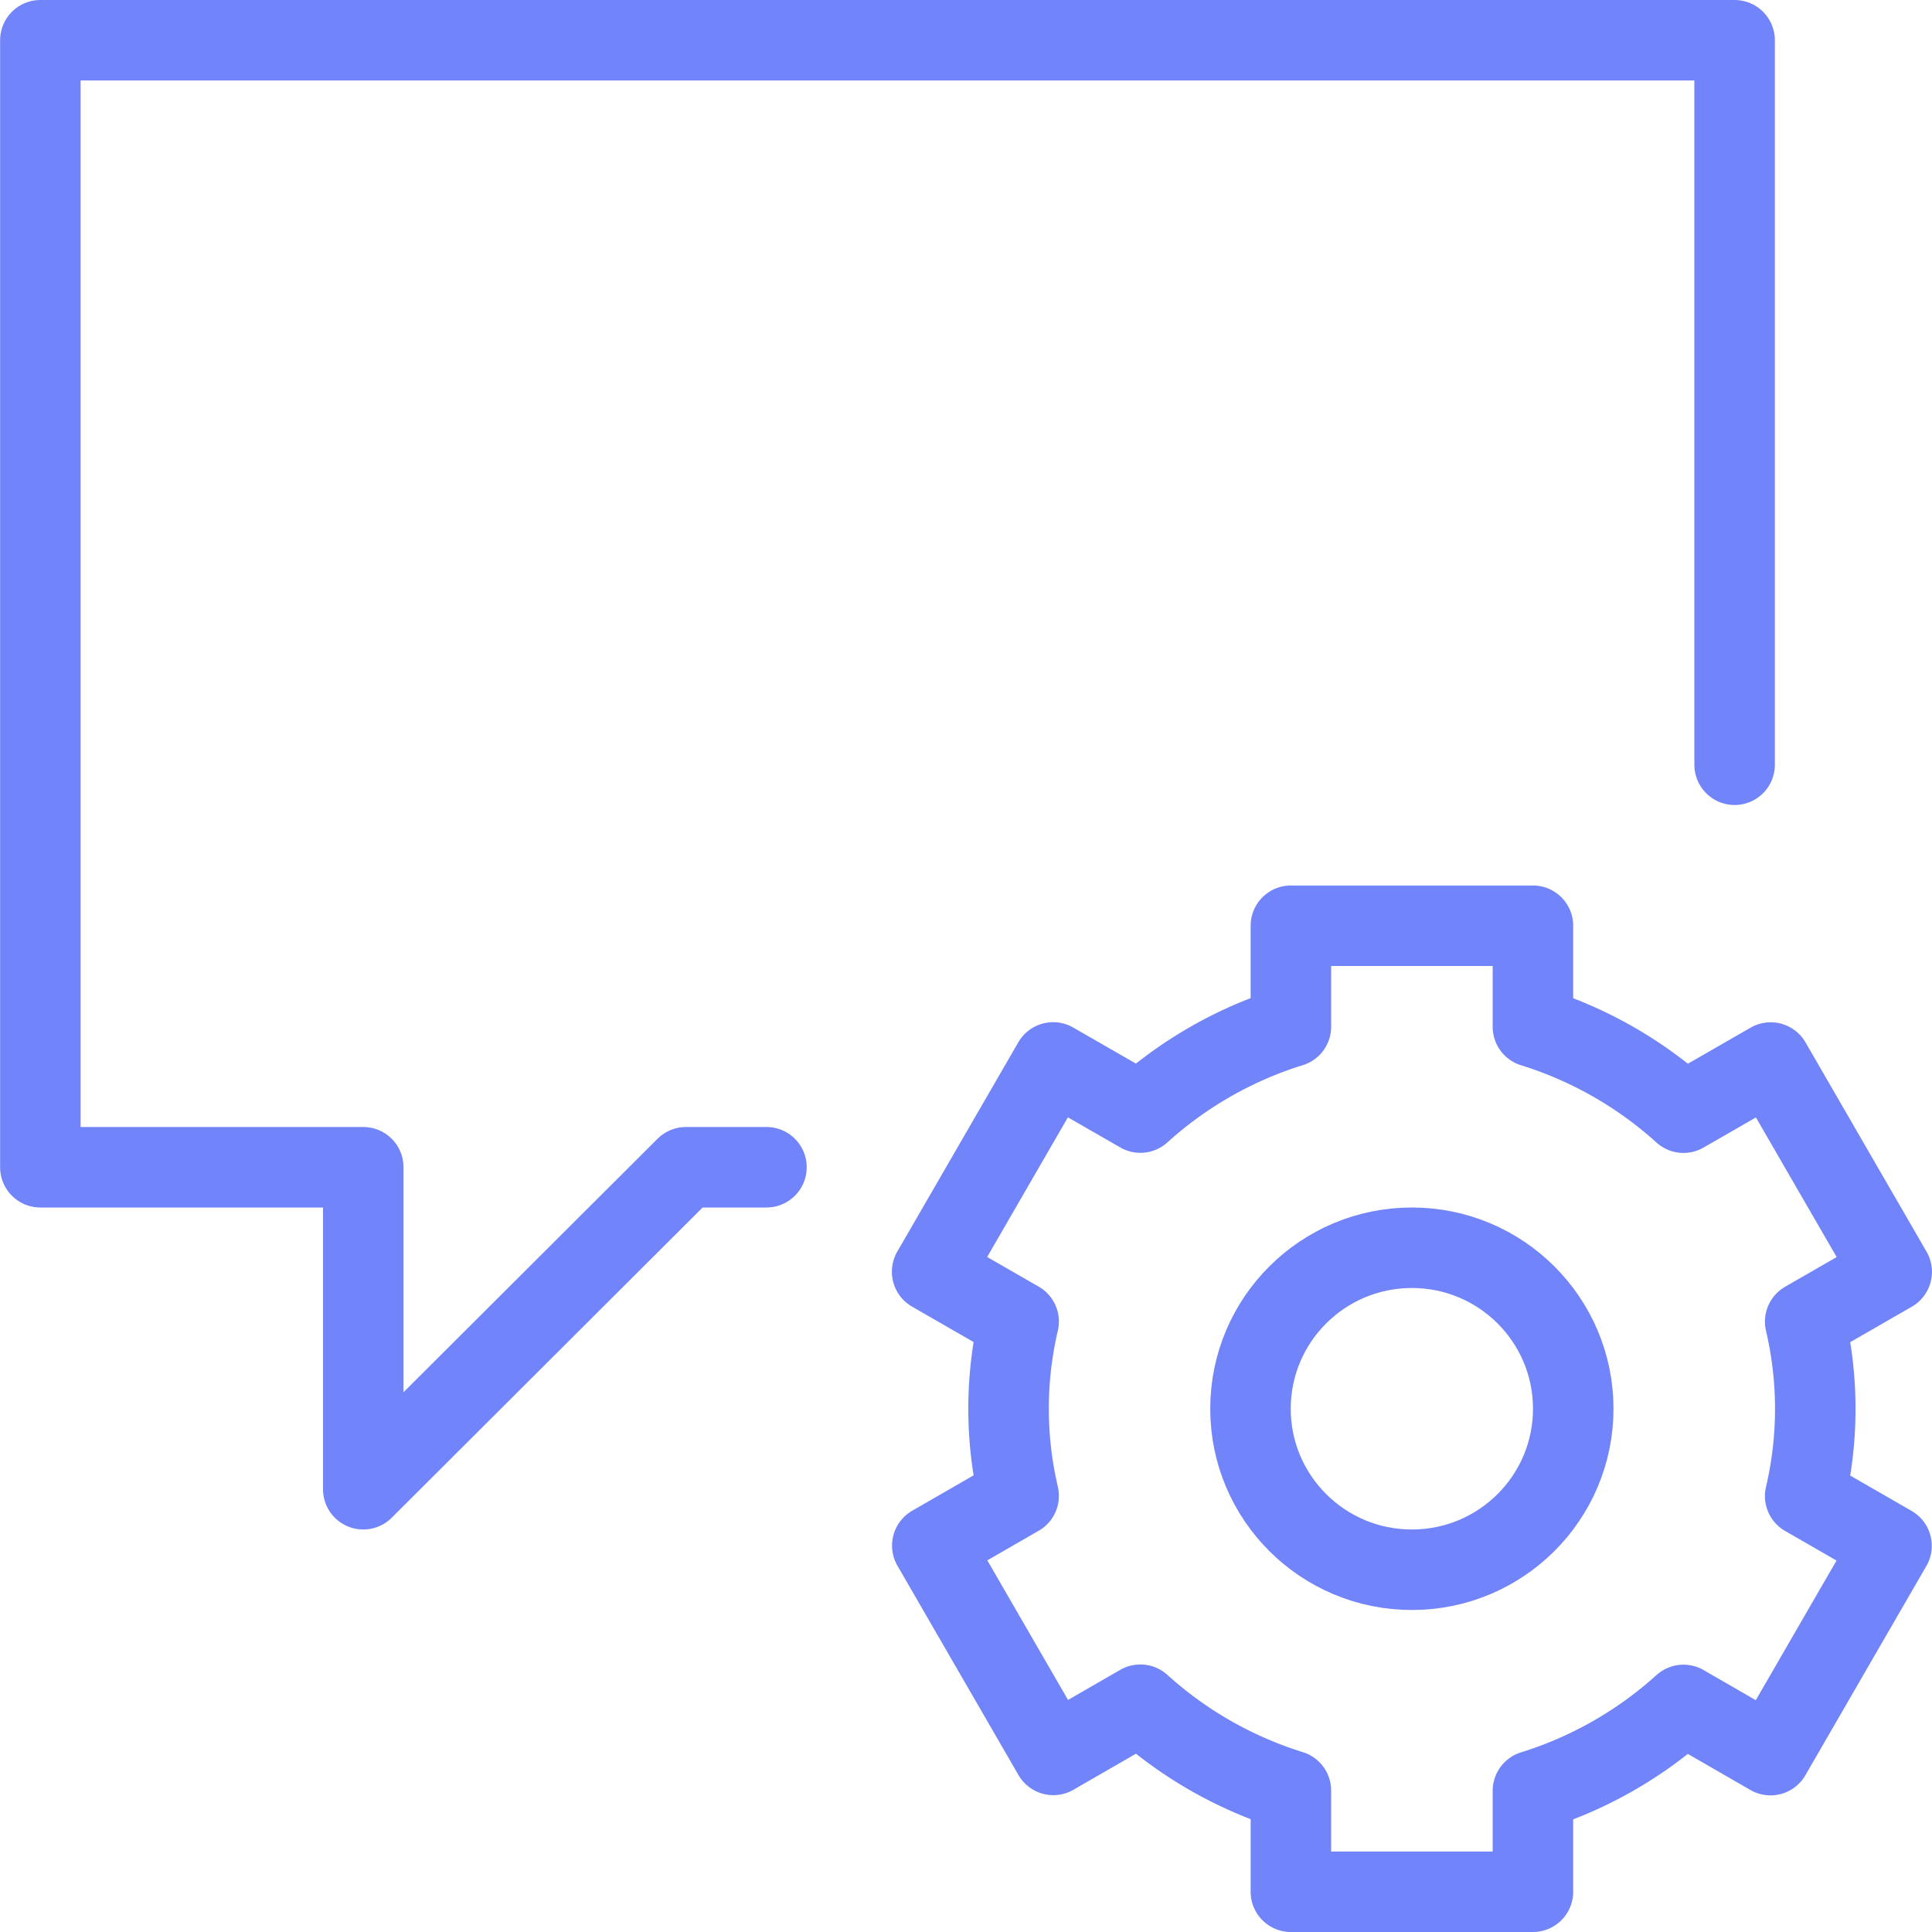 <svg xmlns="http://www.w3.org/2000/svg" xmlns:xlink="http://www.w3.org/1999/xlink" width="36" height="36" viewBox="0 0 36 36">
  <defs>
    <clipPath id="clip-path">
      <rect id="Rectangle_15190" data-name="Rectangle 15190" width="36" height="36" fill="none" stroke="#7284f9" stroke-width="1.5"/>
    </clipPath>
  </defs>
  <g id="Group_10425" data-name="Group 10425" transform="translate(-5575 399)">
    <g id="Group_10424" data-name="Group 10424" transform="translate(5575 -399)">
      <g id="Group_10423" data-name="Group 10423" clip-path="url(#clip-path)">
        <path id="Path_25663" data-name="Path 25663" d="M27.822,18.877l1.612-.928-2.255-3.9-1.625.934a7.5,7.5,0,0,0-2.805-1.6V11.5h-4.51v1.881a7.5,7.5,0,0,0-2.805,1.6l-1.625-.934-2.255,3.9,1.612.928a7.116,7.116,0,0,0,0,3.248l-1.609.927,2.255,3.9,1.622-.935a7.5,7.5,0,0,0,2.805,1.6V29.5h4.51V27.619a7.5,7.5,0,0,0,2.805-1.6l1.622.935,2.255-3.9-1.609-.927A7.116,7.116,0,0,0,27.822,18.877Z" transform="translate(5.815 5.75)" fill="none" stroke="#7284f9" stroke-linejoin="round" stroke-width="1.5"/>
        <ellipse id="Ellipse_800" data-name="Ellipse 800" cx="3.007" cy="3" rx="3.007" ry="3" transform="translate(23.301 23.25)" fill="none" stroke="#7284f9" stroke-linejoin="round" stroke-width="1.5"/>
        <path id="Path_25664" data-name="Path 25664" d="M14.03,21.5h-1.5l-6.013,6v-6H.5V.5H32.07V14" transform="translate(0.252 0.25)" fill="none" stroke="#7284f9" stroke-linecap="round" stroke-linejoin="round" stroke-width="1.5"/>
      </g>
    </g>
  </g>
</svg>

